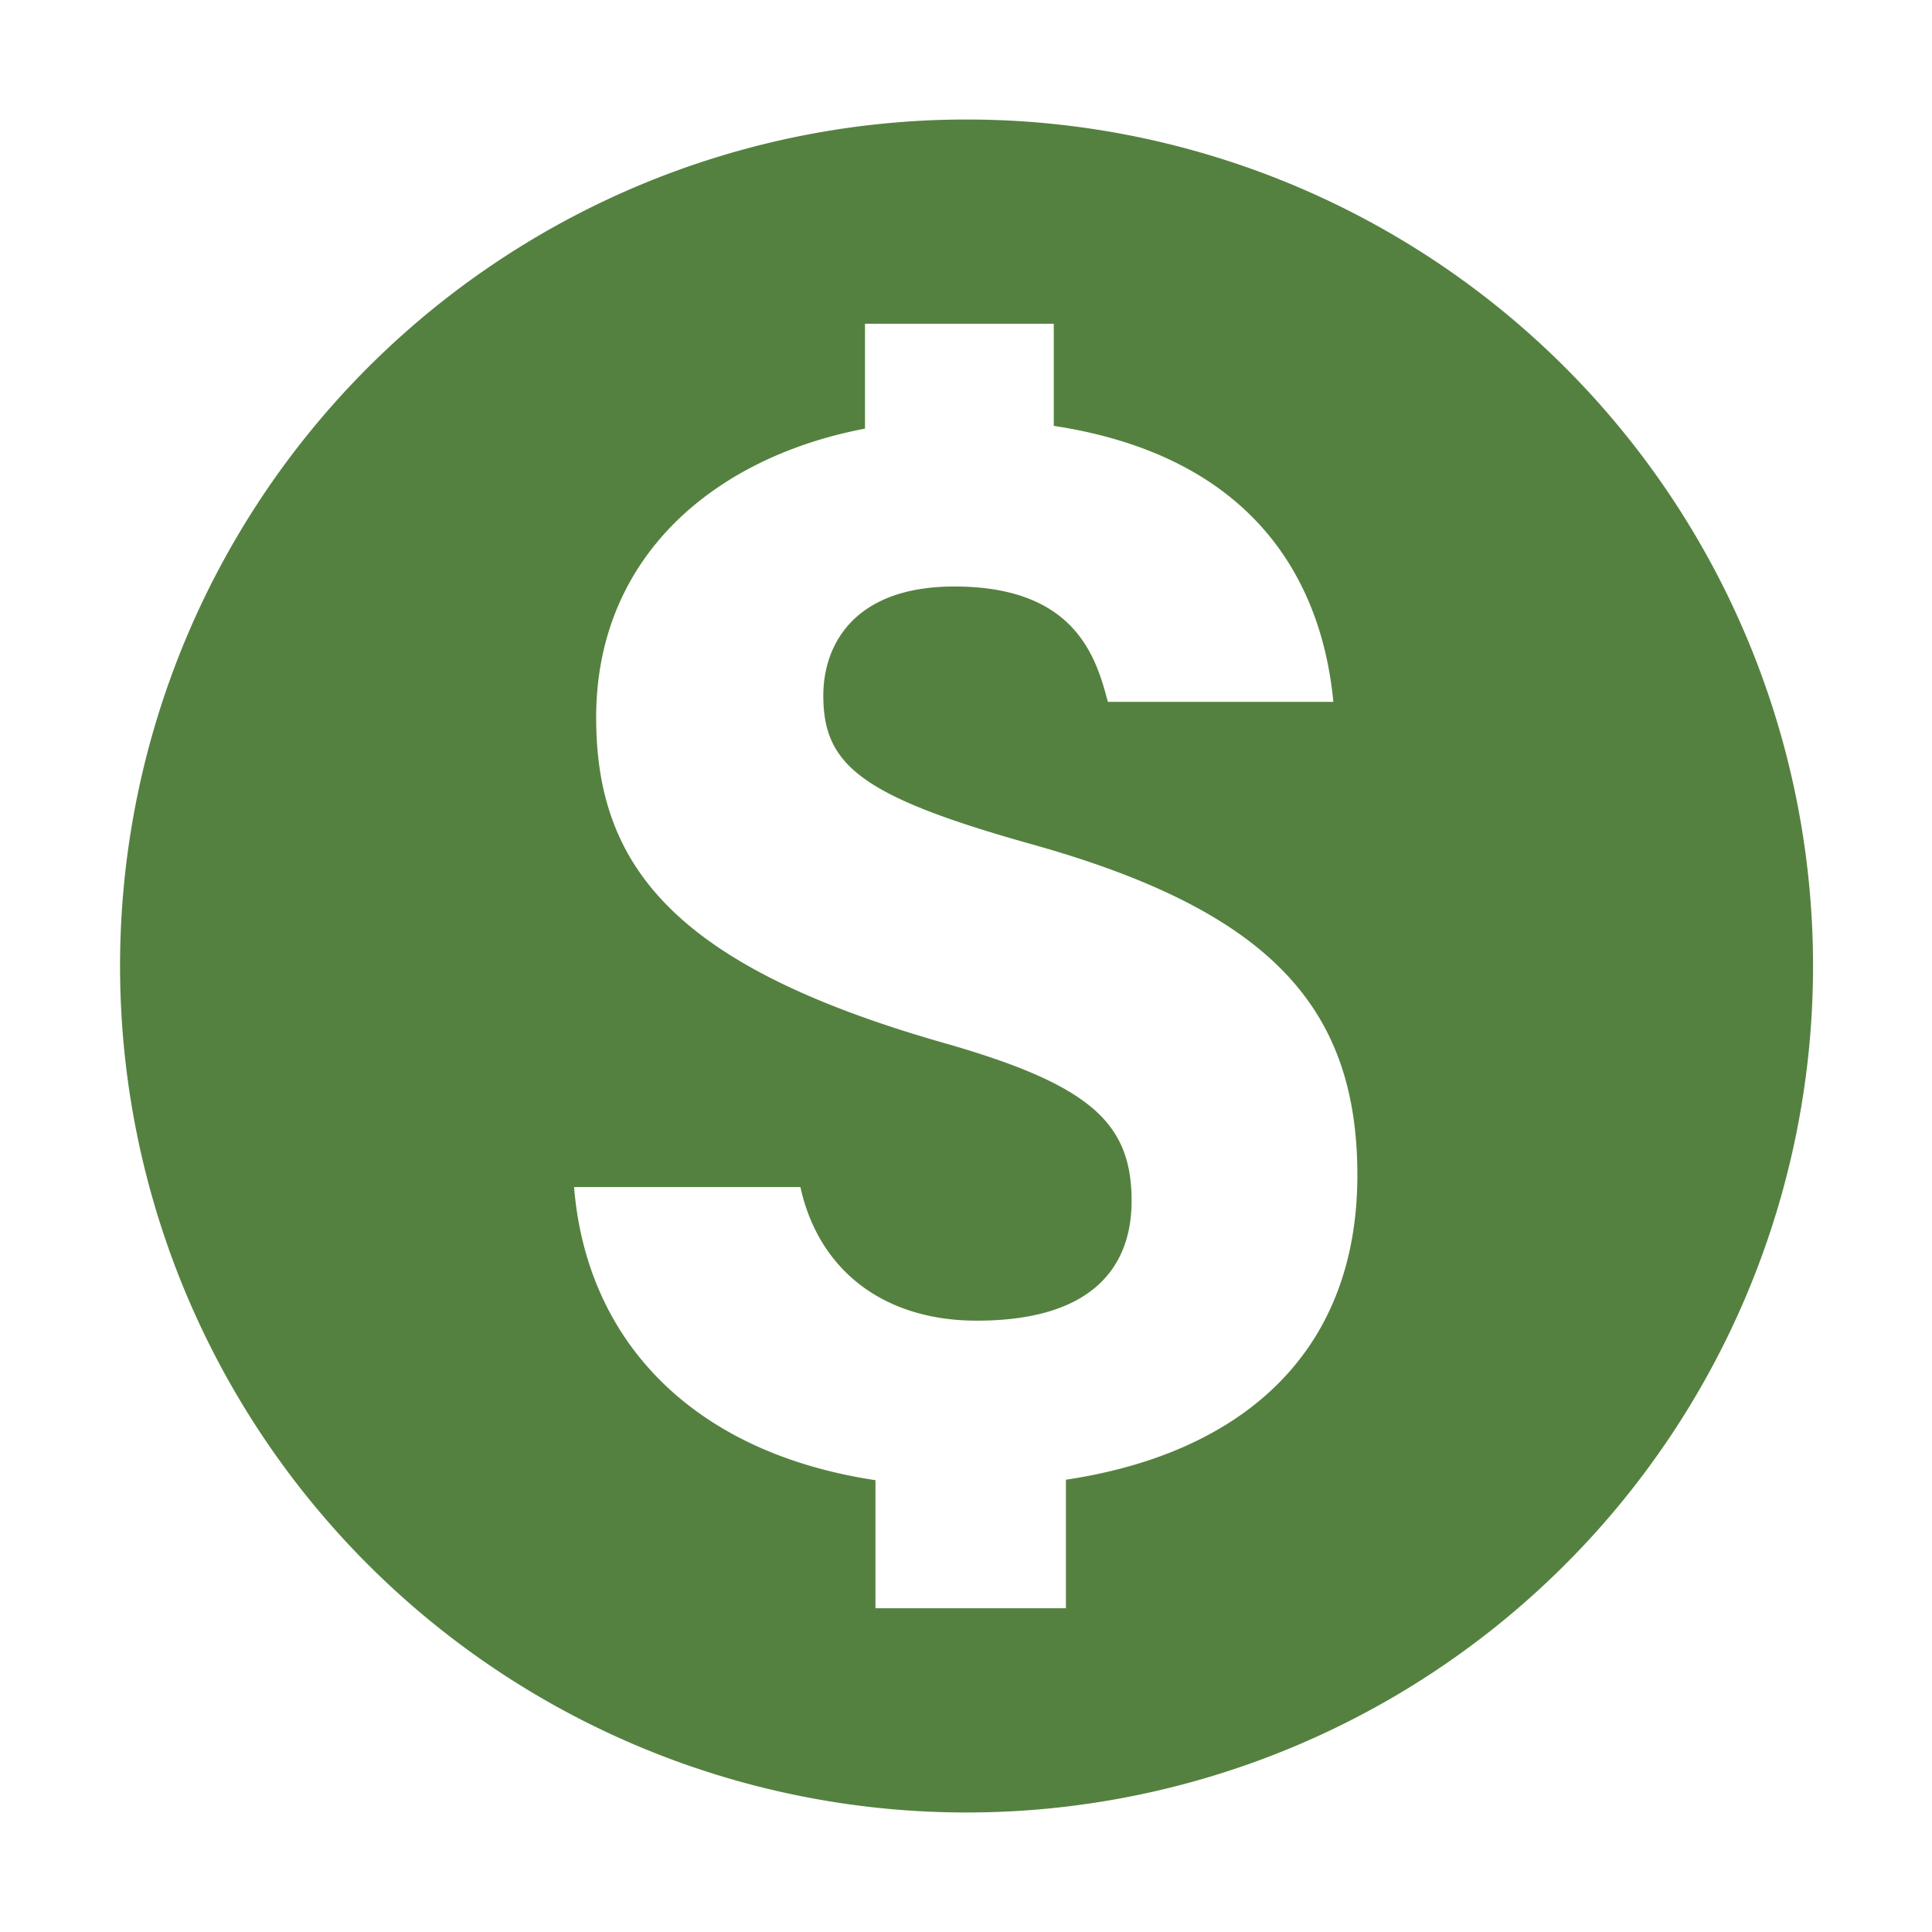 <svg id="Layer_1" data-name="Layer 1" xmlns="http://www.w3.org/2000/svg" viewBox="0 0 70 70"><defs><style>.cls-1{fill:#558140;}</style></defs><path class="cls-1" d="M35,4.33A30.67,30.67,0,1,0,65.69,35,30.67,30.67,0,0,0,35,4.33Zm3.62,49.28v4.66h-6.9V53.63c-6.64-1-10.47-5.06-10.92-10.62H29c.66,3,3,4.84,6.39,4.84,4.25,0,5.61-2,5.61-4.34,0-2.83-1.49-4.21-6.83-5.73C24.44,35,21.6,31.39,21.6,26c0-5.83,4.28-9.43,9.74-10.47V11.73h6.84v3.7c7.15,1.09,9.7,5.5,10.13,10H40.14c-.42-1.59-1.16-4.18-5.56-4.18-3.7,0-4.75,2.18-4.75,3.95,0,2.52,1.36,3.65,7.52,5.38,8.6,2.4,11.83,5.87,11.83,12C49.18,49.06,44.94,52.66,38.64,53.61Z"/></svg>